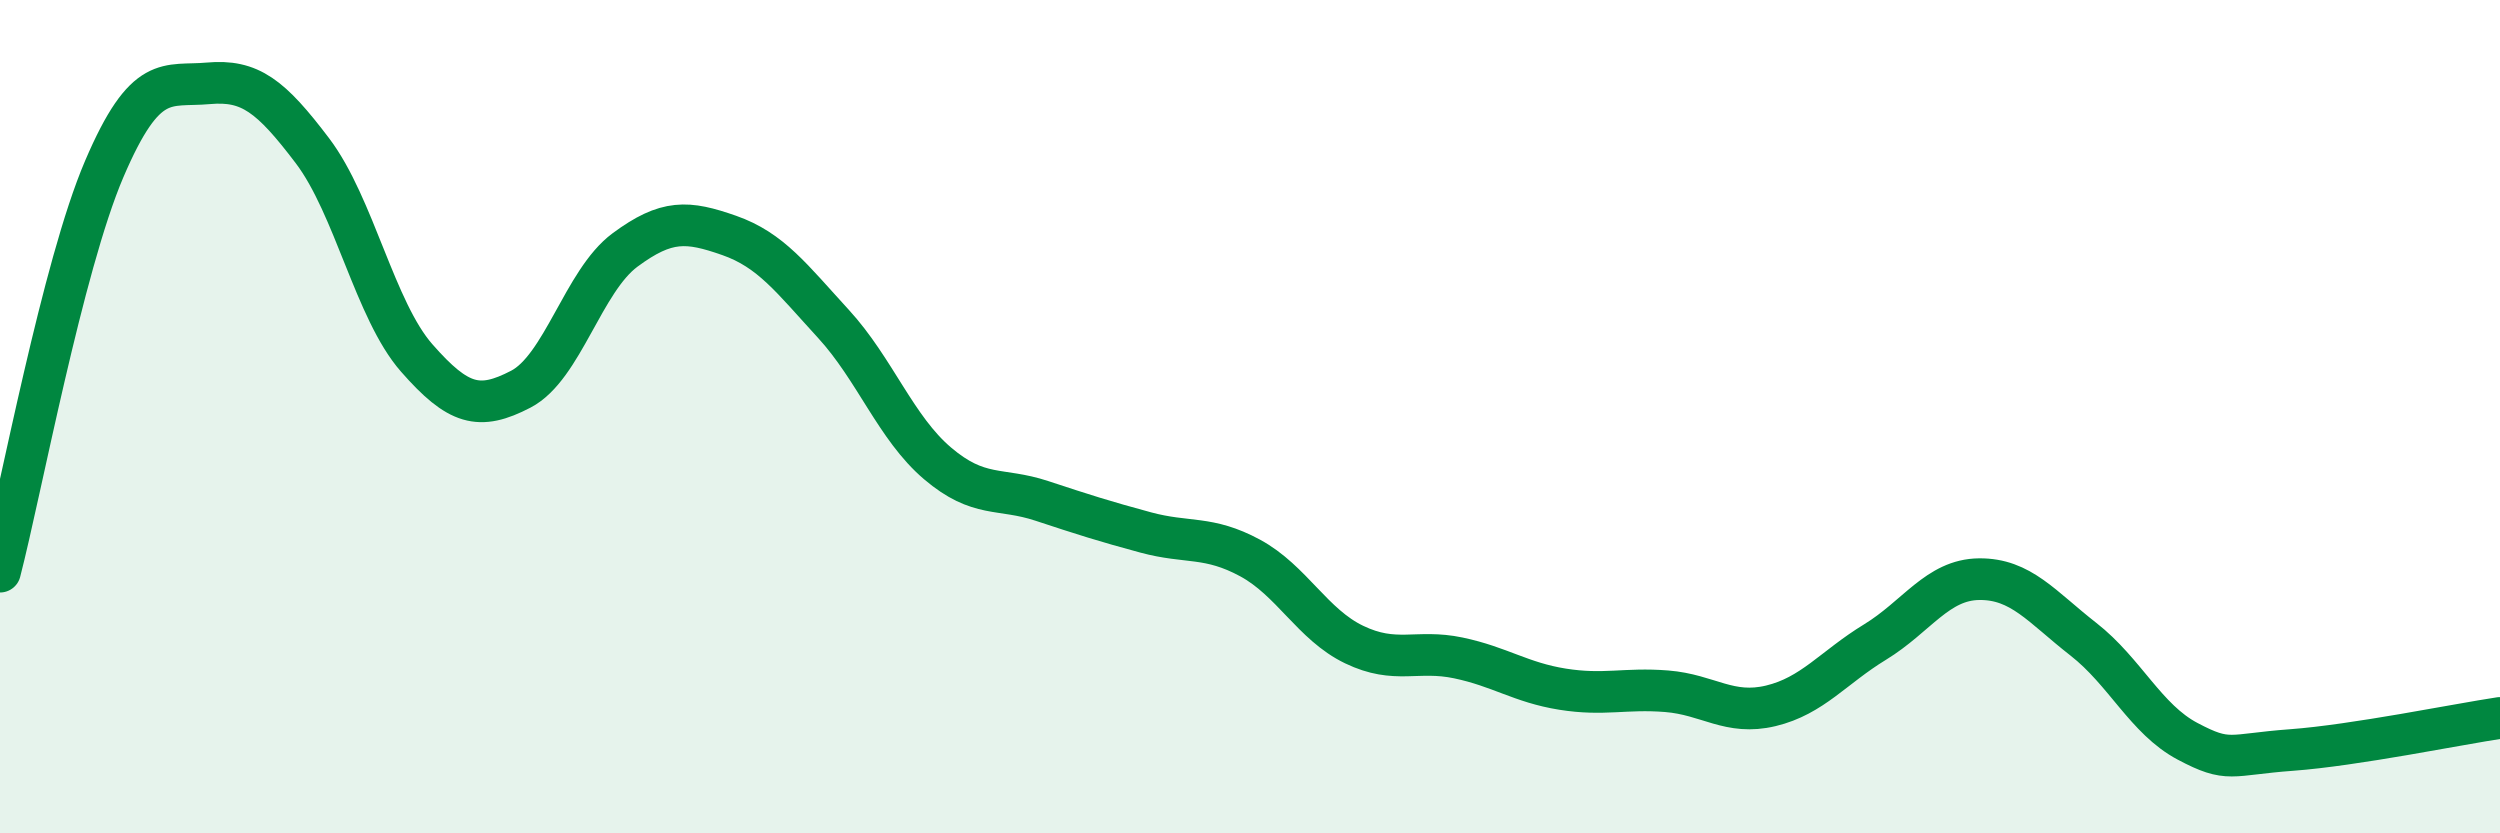 
    <svg width="60" height="20" viewBox="0 0 60 20" xmlns="http://www.w3.org/2000/svg">
      <path
        d="M 0,13.72 C 0.5,11.79 1.5,6.4 2.5,4.06 C 3.5,1.72 4,2.09 5,2 C 6,1.91 6.5,2.3 7.5,3.62 C 8.5,4.94 9,7.45 10,8.59 C 11,9.73 11.5,9.86 12.5,9.34 C 13.5,8.82 14,6.74 15,6 C 16,5.26 16.5,5.3 17.5,5.65 C 18.5,6 19,6.68 20,7.77 C 21,8.86 21.5,10.27 22.5,11.12 C 23.5,11.97 24,11.69 25,12.02 C 26,12.35 26.5,12.51 27.5,12.78 C 28.5,13.05 29,12.85 30,13.39 C 31,13.93 31.5,14.99 32.5,15.47 C 33.5,15.95 34,15.58 35,15.79 C 36,16 36.5,16.38 37.5,16.54 C 38.5,16.7 39,16.51 40,16.59 C 41,16.67 41.5,17.18 42.5,16.94 C 43.5,16.7 44,16.02 45,15.41 C 46,14.8 46.5,13.91 47.5,13.9 C 48.5,13.89 49,14.56 50,15.34 C 51,16.12 51.5,17.26 52.5,17.79 C 53.5,18.32 53.5,18.11 55,18 C 56.5,17.89 59,17.38 60,17.23L60 20L0 20Z"
        fill="#008740"
        opacity="0.1"
        stroke-linecap="round"
        stroke-linejoin="round"
      />
      <path
        d="M 0,13.72 C 0.5,11.79 1.5,6.4 2.5,4.06 C 3.5,1.72 4,2.09 5,2 C 6,1.91 6.5,2.3 7.5,3.62 C 8.5,4.94 9,7.45 10,8.59 C 11,9.73 11.5,9.86 12.5,9.34 C 13.5,8.82 14,6.74 15,6 C 16,5.26 16.5,5.3 17.5,5.65 C 18.5,6 19,6.68 20,7.77 C 21,8.86 21.5,10.27 22.5,11.12 C 23.5,11.97 24,11.69 25,12.02 C 26,12.35 26.5,12.51 27.5,12.78 C 28.5,13.05 29,12.85 30,13.39 C 31,13.93 31.5,14.99 32.5,15.47 C 33.5,15.95 34,15.58 35,15.79 C 36,16 36.5,16.38 37.5,16.54 C 38.5,16.7 39,16.51 40,16.59 C 41,16.67 41.5,17.18 42.5,16.94 C 43.5,16.7 44,16.02 45,15.41 C 46,14.8 46.5,13.91 47.5,13.9 C 48.5,13.89 49,14.56 50,15.34 C 51,16.12 51.5,17.26 52.5,17.79 C 53.5,18.32 53.5,18.11 55,18 C 56.5,17.89 59,17.38 60,17.23"
        stroke="#008740"
        stroke-width="1"
        fill="none"
        stroke-linecap="round"
        stroke-linejoin="round"
      />
    </svg>
  